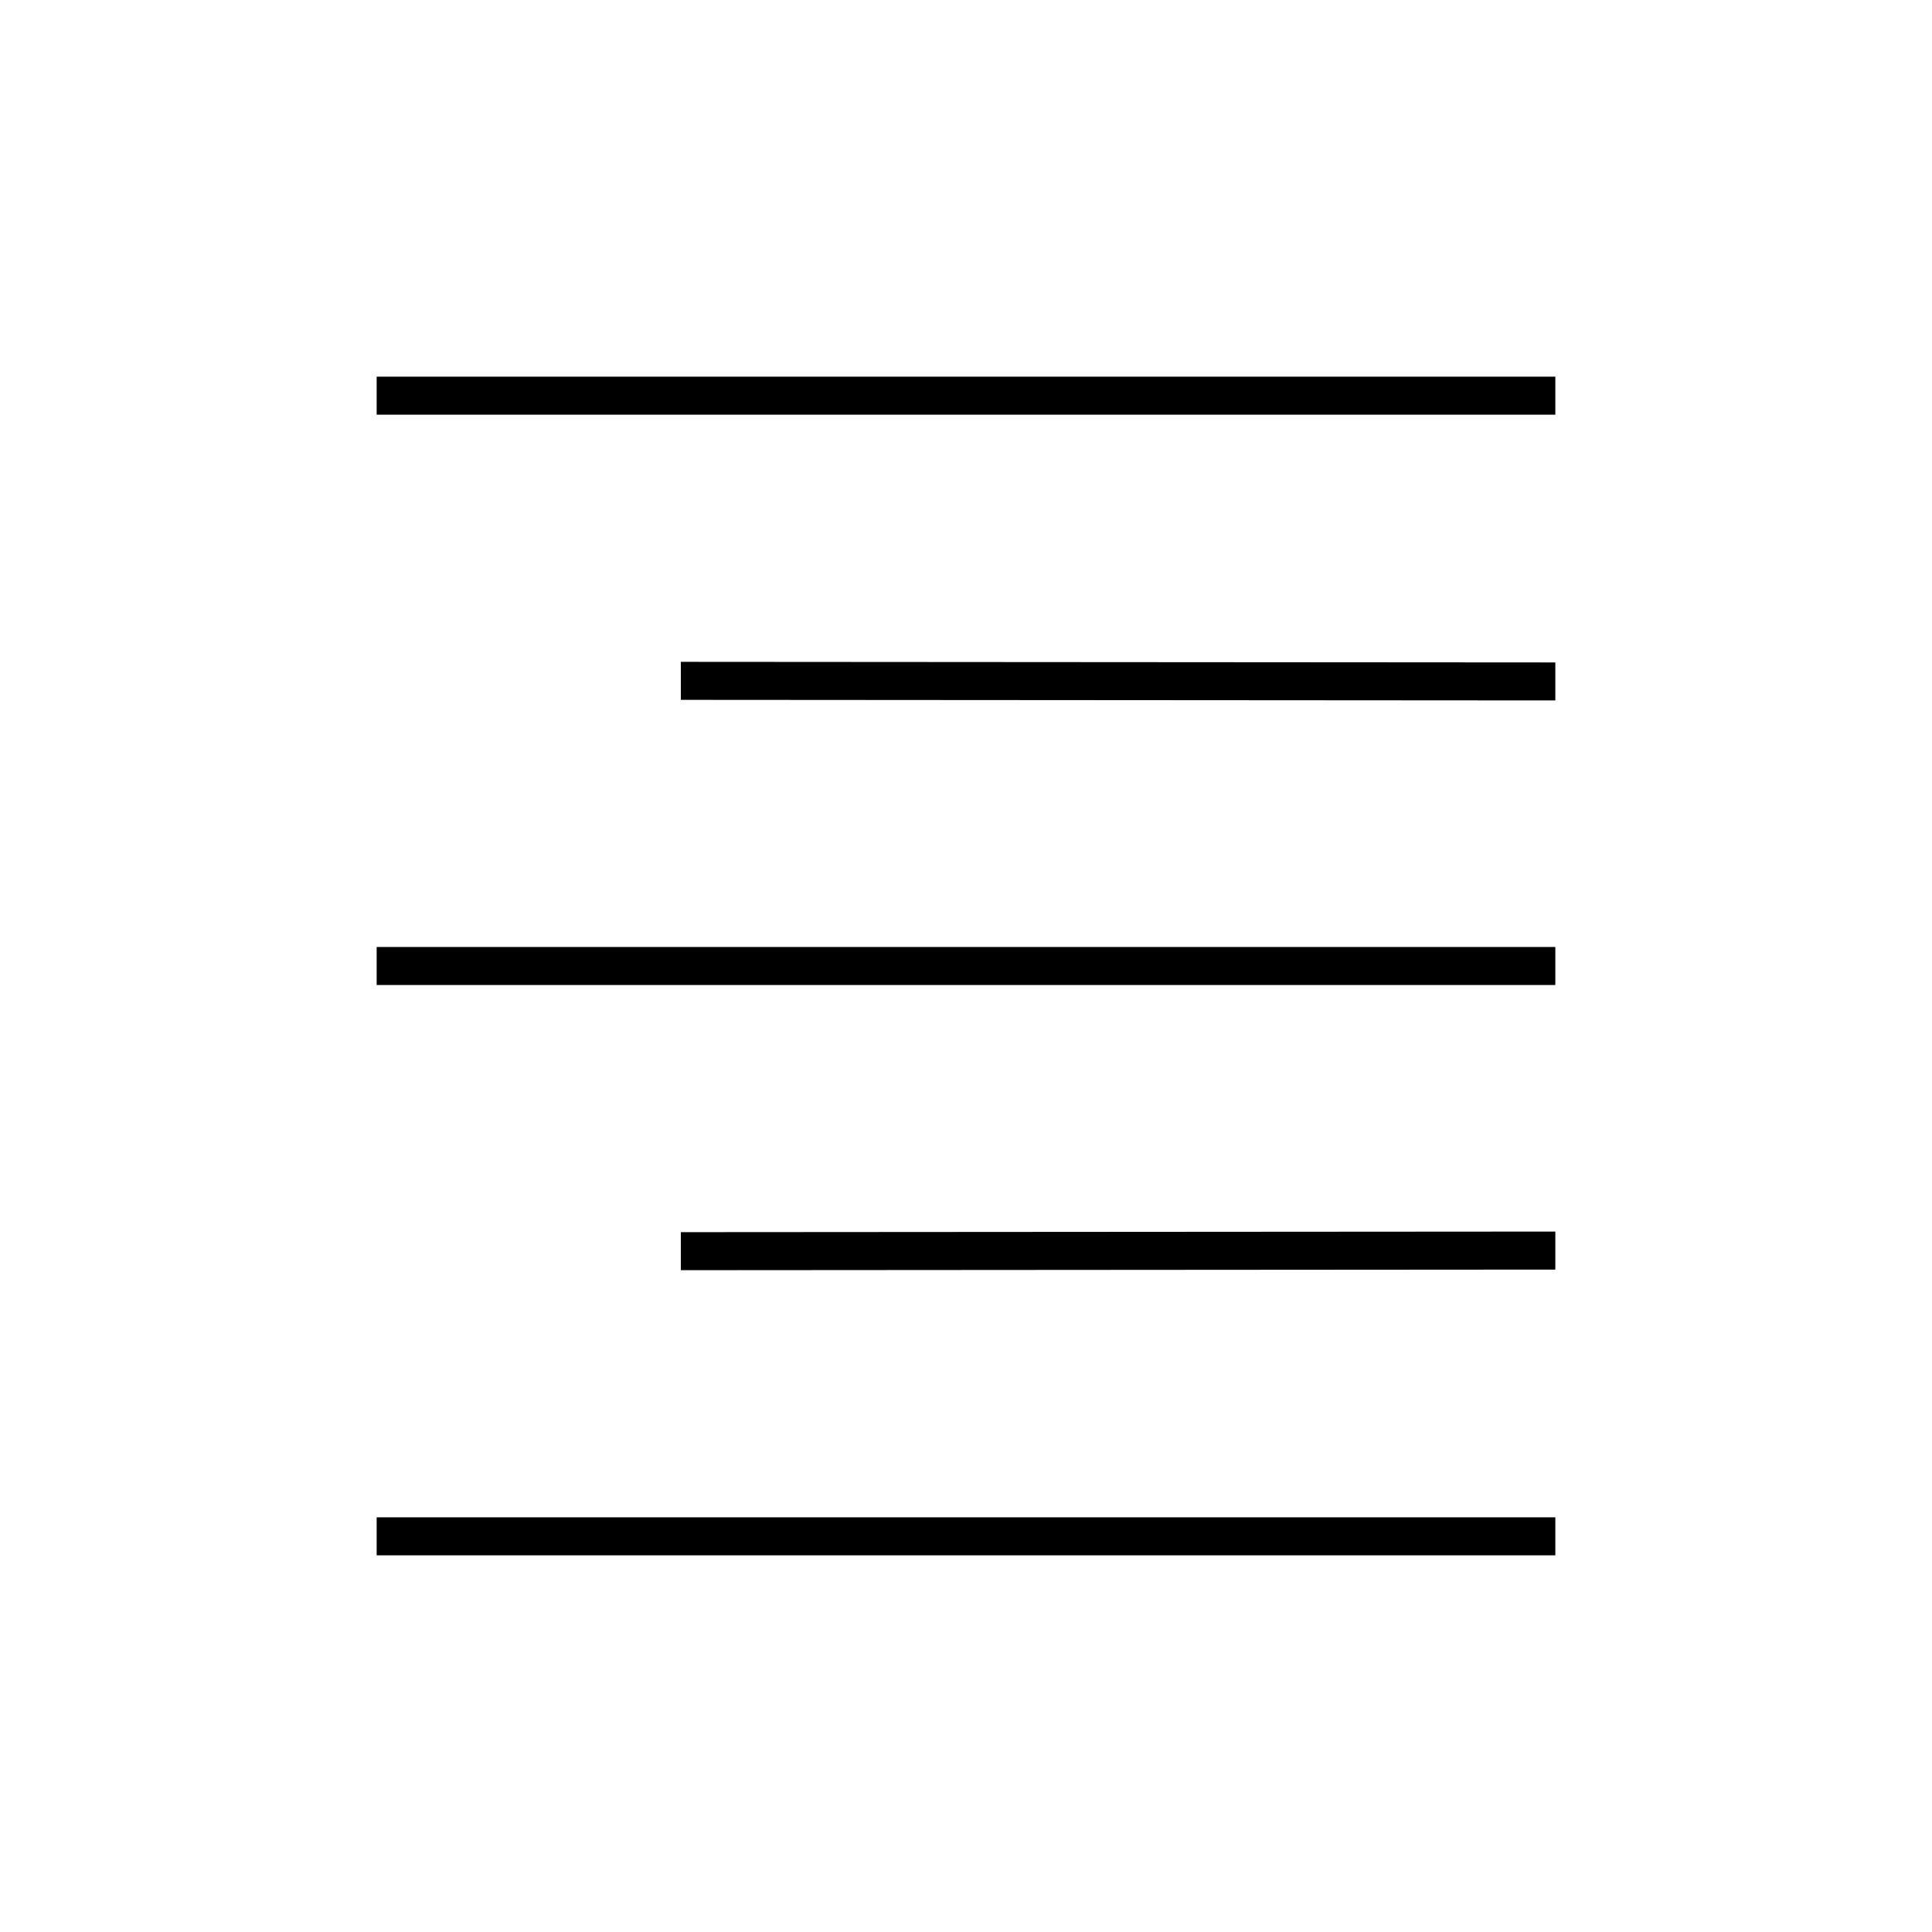 <?xml version="1.0" encoding="UTF-8"?>
<!-- Uploaded to: ICON Repo, www.svgrepo.com, Generator: ICON Repo Mixer Tools -->
<svg fill="#000000" width="800px" height="800px" version="1.1" viewBox="144 144 512 512" xmlns="http://www.w3.org/2000/svg">
 <path d="m243.82 243.82v10.078h312.36v-10.078zm80.609 75.574v10.074l231.75 0.156v-10.074zm-80.609 75.57v10.074h312.36v-10.074zm312.36 75.414-231.75 0.156v10.078l231.75-0.16zm-312.36 75.727v10.078h312.36v-10.078z"/>
</svg>